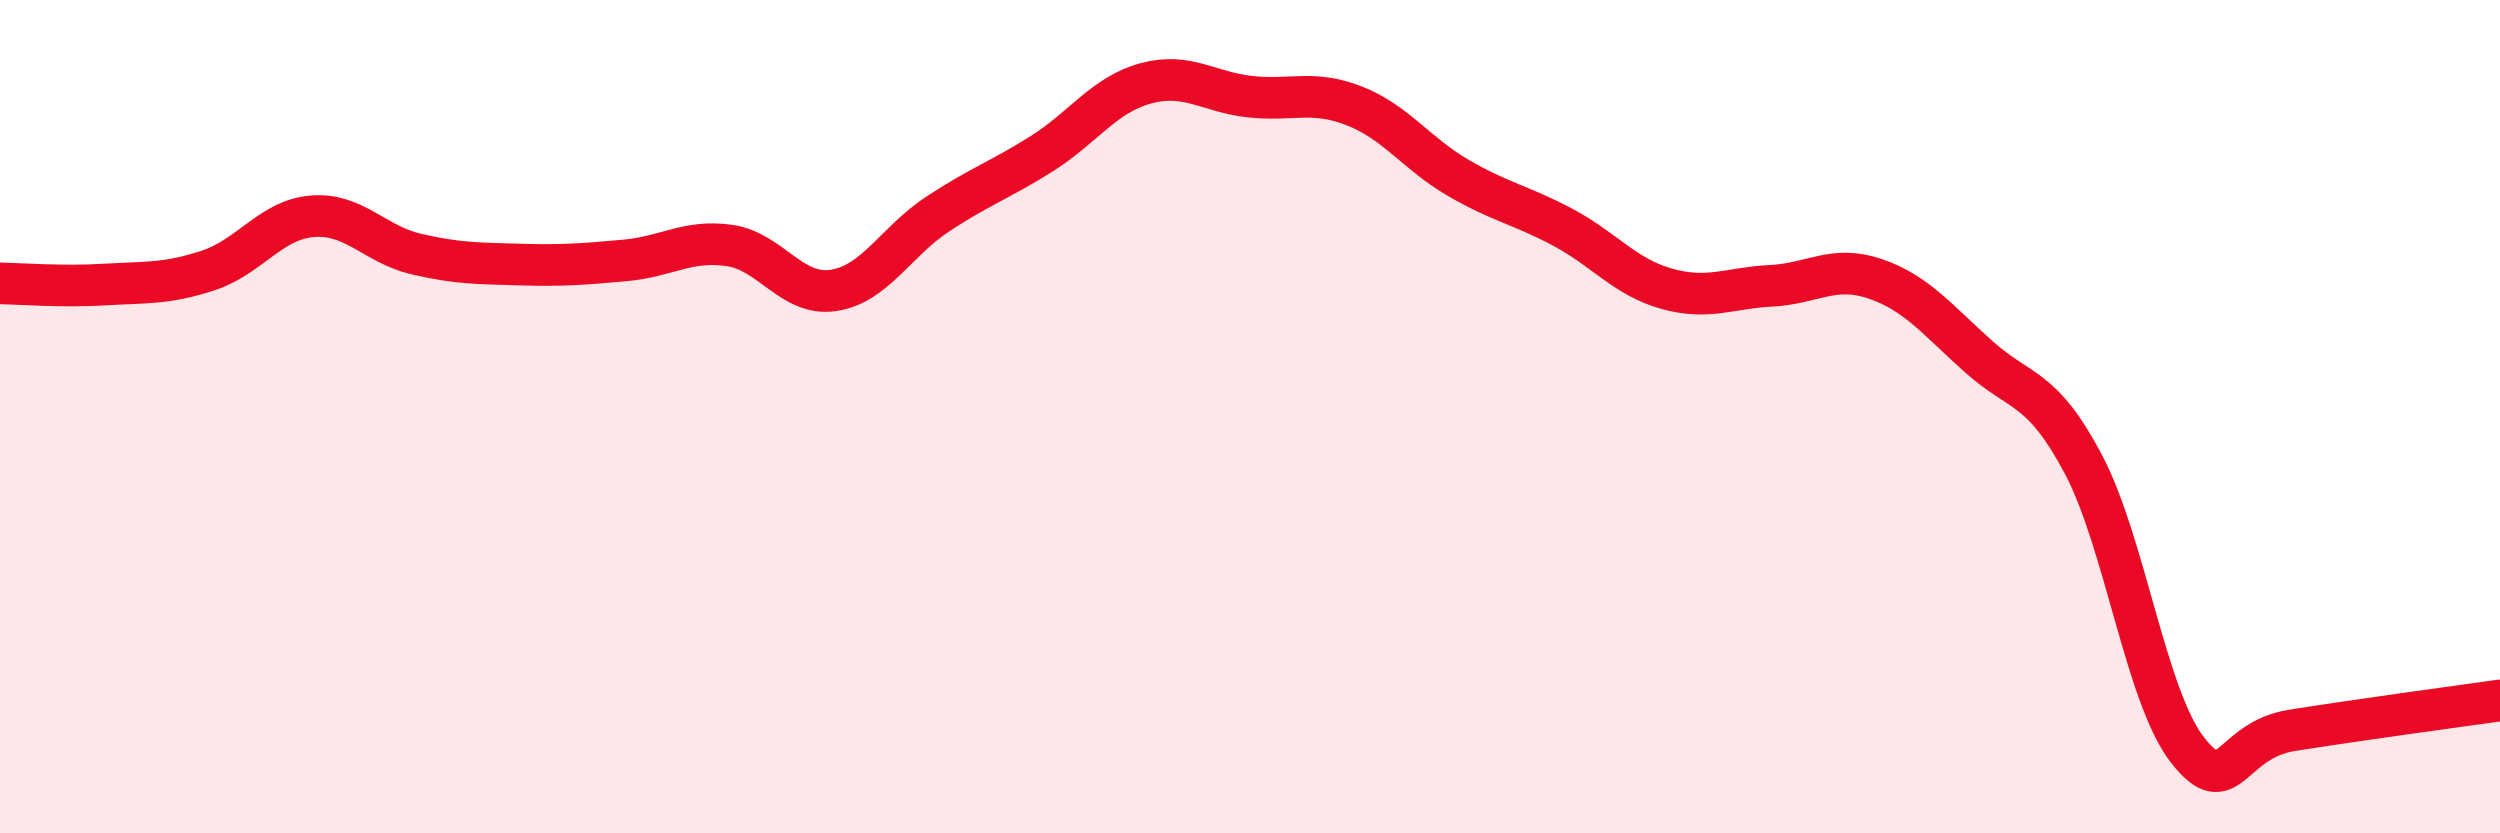 
    <svg width="60" height="20" viewBox="0 0 60 20" xmlns="http://www.w3.org/2000/svg">
      <path
        d="M 0,6.8 C 0.5,6.81 1.5,6.89 2.5,6.83 C 3.5,6.77 4,6.82 5,6.49 C 6,6.16 6.5,5.27 7.5,5.19 C 8.5,5.11 9,5.87 10,6.1 C 11,6.33 11.5,6.32 12.5,6.35 C 13.5,6.38 14,6.34 15,6.25 C 16,6.16 16.5,5.75 17.5,5.89 C 18.5,6.03 19,7.12 20,6.97 C 21,6.82 21.5,5.8 22.5,5.14 C 23.5,4.48 24,4.32 25,3.69 C 26,3.06 26.5,2.27 27.5,2 C 28.5,1.73 29,2.21 30,2.32 C 31,2.43 31.5,2.15 32.5,2.54 C 33.5,2.93 34,3.69 35,4.27 C 36,4.85 36.5,4.92 37.5,5.45 C 38.5,5.98 39,6.65 40,6.93 C 41,7.21 41.5,6.91 42.5,6.86 C 43.5,6.81 44,6.35 45,6.69 C 46,7.03 46.5,7.68 47.5,8.57 C 48.5,9.46 49,9.25 50,11.14 C 51,13.03 51.5,16.72 52.5,18 C 53.5,19.28 53.5,17.77 55,17.53 C 56.5,17.29 59,16.95 60,16.81L60 20L0 20Z"
        fill="#EB0A25"
        opacity="0.1"
        stroke-linecap="round"
        stroke-linejoin="round"
      />
      <path
        d="M 0,6.8 C 0.5,6.81 1.5,6.89 2.5,6.83 C 3.5,6.77 4,6.82 5,6.49 C 6,6.16 6.5,5.27 7.5,5.19 C 8.5,5.11 9,5.87 10,6.1 C 11,6.33 11.5,6.32 12.5,6.35 C 13.5,6.38 14,6.34 15,6.25 C 16,6.16 16.5,5.75 17.5,5.89 C 18.5,6.03 19,7.12 20,6.97 C 21,6.82 21.5,5.8 22.5,5.14 C 23.5,4.48 24,4.32 25,3.69 C 26,3.06 26.5,2.27 27.5,2 C 28.5,1.73 29,2.21 30,2.32 C 31,2.43 31.5,2.15 32.5,2.54 C 33.5,2.93 34,3.69 35,4.27 C 36,4.85 36.5,4.92 37.5,5.45 C 38.5,5.98 39,6.65 40,6.93 C 41,7.21 41.5,6.91 42.5,6.86 C 43.5,6.81 44,6.35 45,6.69 C 46,7.03 46.5,7.68 47.5,8.57 C 48.5,9.46 49,9.25 50,11.14 C 51,13.03 51.5,16.72 52.5,18 C 53.5,19.28 53.5,17.77 55,17.53 C 56.5,17.29 59,16.95 60,16.81"
        stroke="#EB0A25"
        stroke-width="1"
        fill="none"
        stroke-linecap="round"
        stroke-linejoin="round"
      />
    </svg>
  